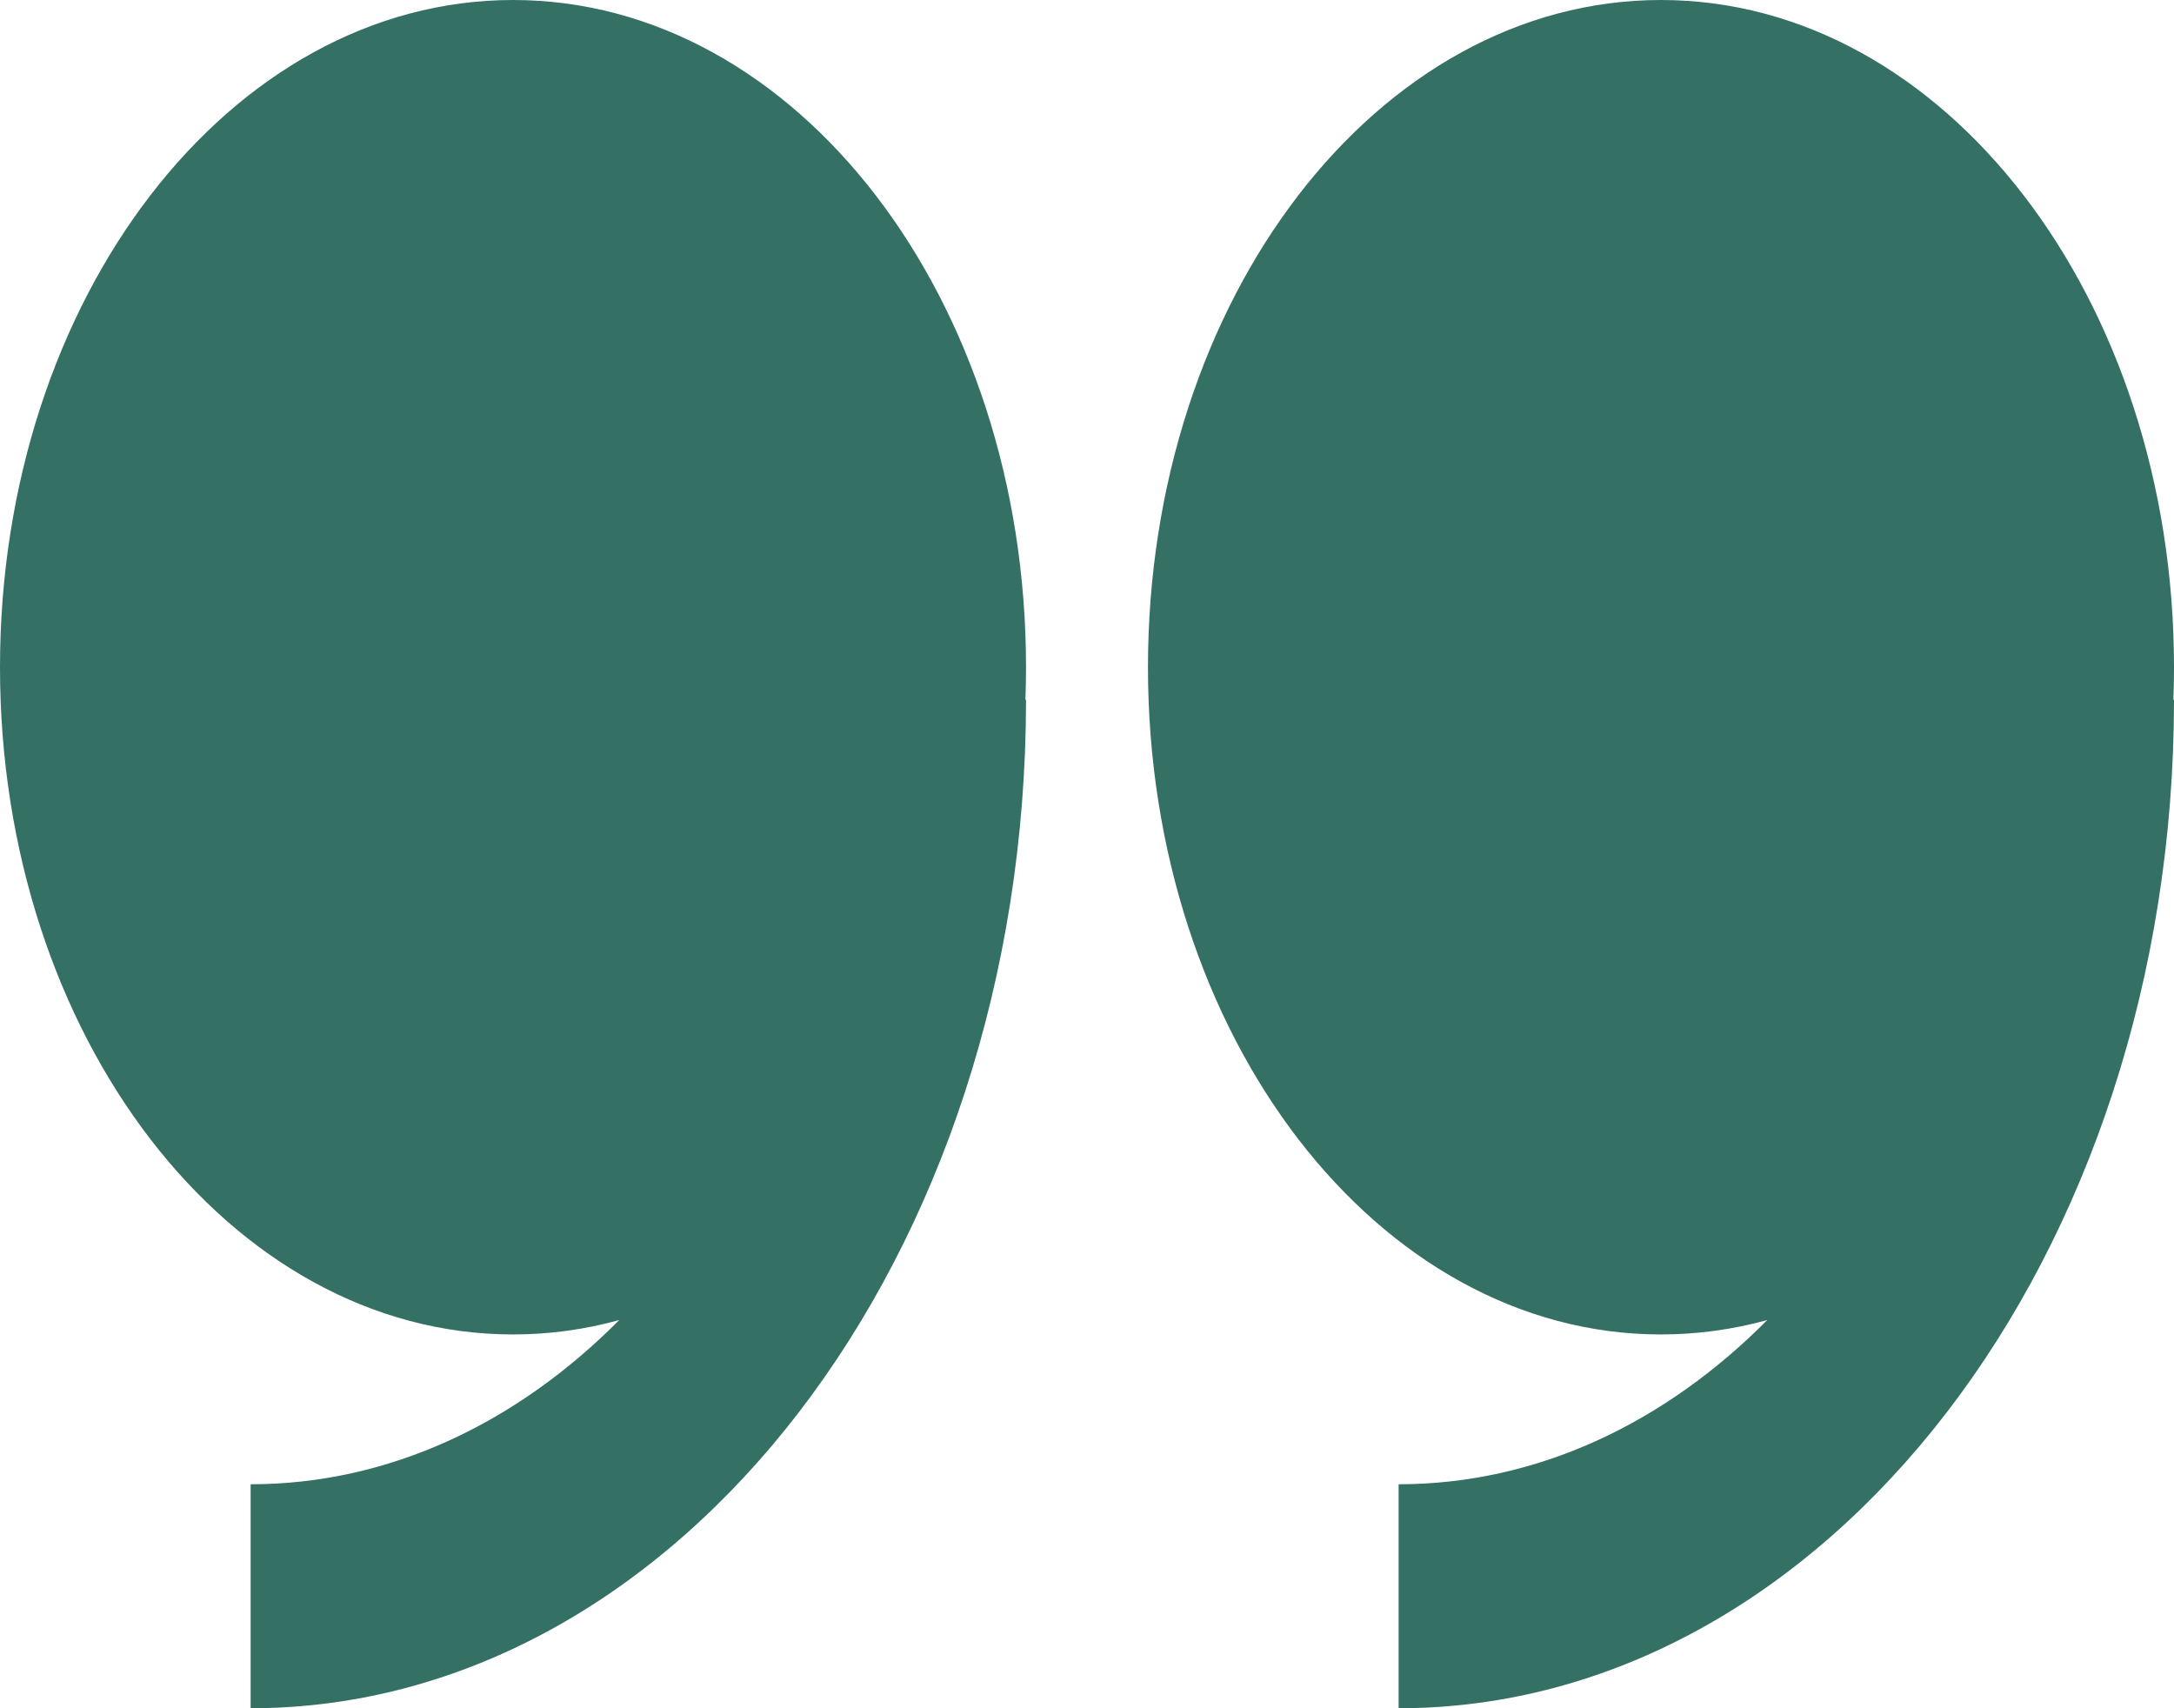 <svg width="42" height="33" viewBox="0 0 42 33" fill="none" xmlns="http://www.w3.org/2000/svg">
<path fill-rule="evenodd" clip-rule="evenodd" d="M34.142 25.501C33.468 25.686 32.779 25.779 32.088 25.779C26.614 25.779 22.178 20.007 22.178 12.891C22.178 5.772 26.614 0 32.088 0C37.562 0 42 5.77 42 12.891C42 13.099 41.996 13.309 41.988 13.518H42C42 24.26 35.28 33 27.02 33V28.673C29.699 28.673 32.17 27.488 34.142 25.501ZM11.963 25.501C11.302 25.683 10.616 25.779 9.912 25.779C4.438 25.779 0 20.007 0 12.891C0 5.772 4.438 0 9.912 0C15.386 0 19.822 5.77 19.822 12.891C19.822 13.099 19.819 13.309 19.81 13.518H19.822C19.822 24.26 13.102 33 4.842 33V28.673C7.523 28.673 9.991 27.488 11.963 25.501Z" fill="#347064"/>
</svg>
